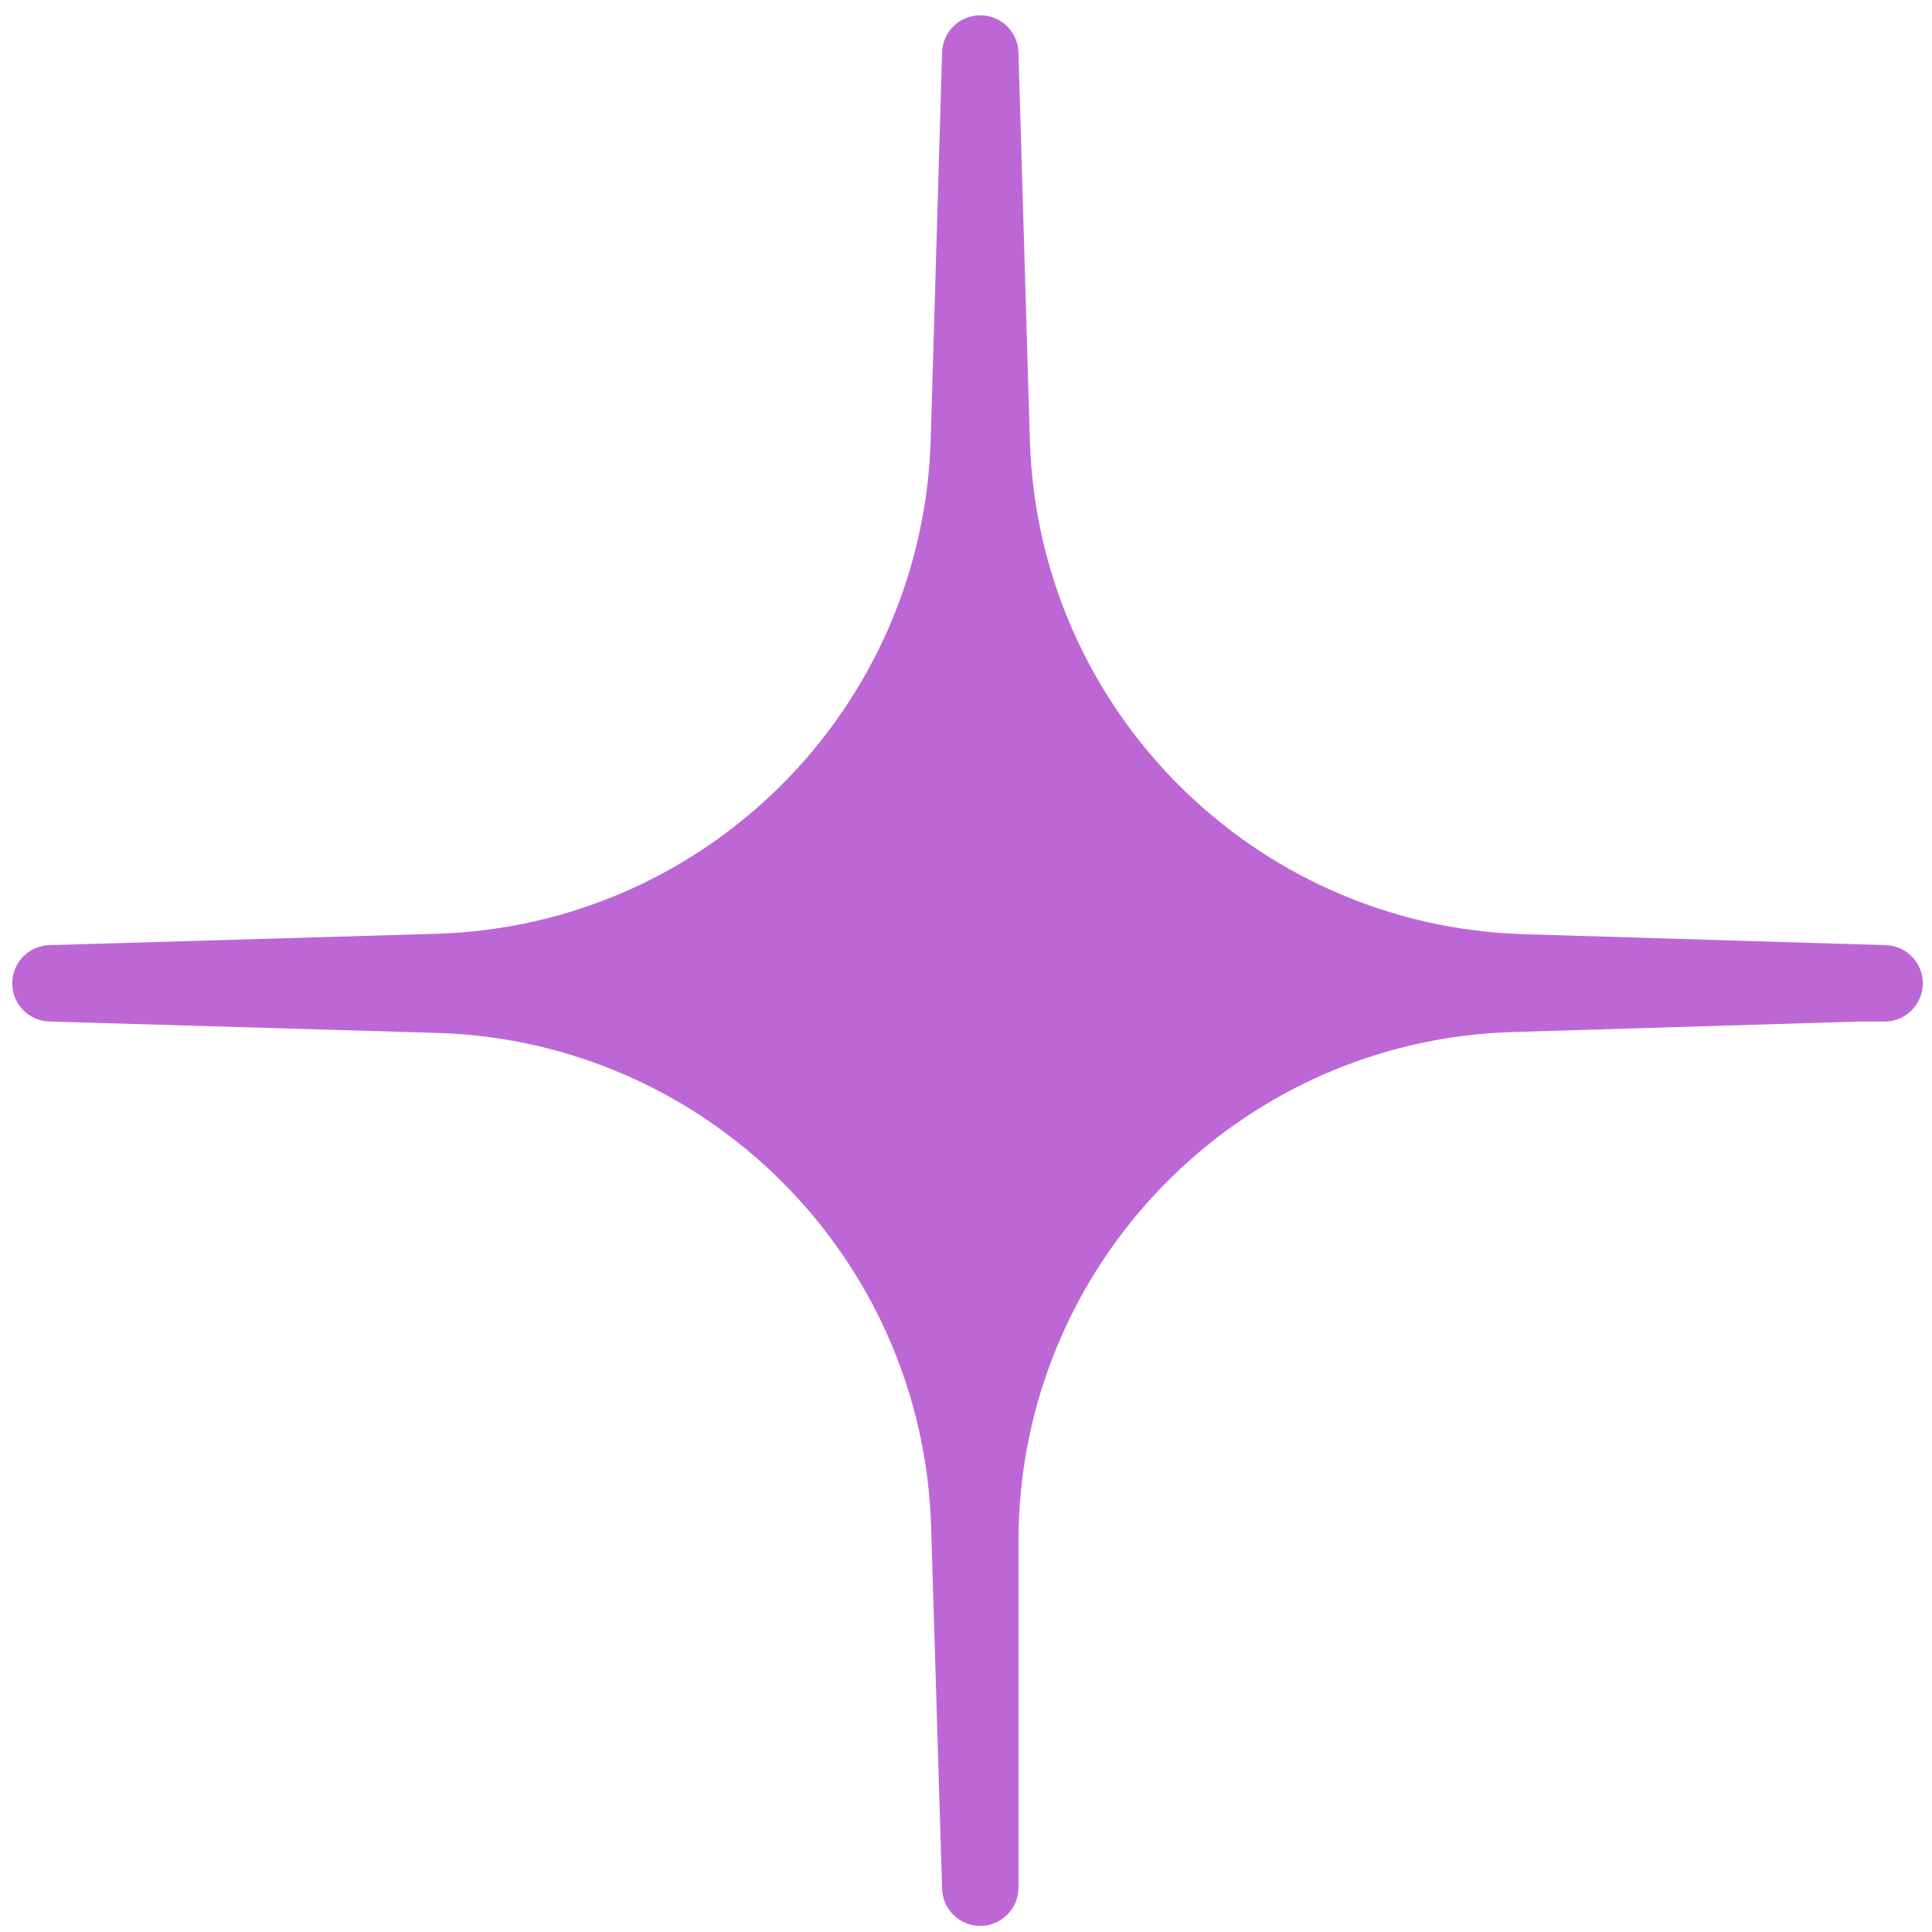 <?xml version="1.0" encoding="UTF-8"?> <svg xmlns="http://www.w3.org/2000/svg" width="79" height="79" viewBox="0 0 79 79" fill="none"> <path d="M40.083 0.625C39.22 0.625 38.521 1.325 38.521 2.188L38.057 17.97C37.732 28.995 28.87 37.857 17.845 38.182L2.062 38.646C1.2 38.646 0.5 39.345 0.5 40.208C0.5 41.071 1.2 41.771 2.062 41.771L17.862 42.236C28.881 42.56 37.74 51.411 38.074 62.429L38.521 77.188C38.521 78.05 39.22 78.75 40.083 78.75C40.946 78.75 41.646 78.05 41.646 77.188V63.024C41.646 51.764 50.593 42.541 61.848 42.2L76.021 41.771H76.542H77.062C77.925 41.771 78.625 41.071 78.625 40.208C78.625 39.345 77.925 38.646 77.062 38.646L62.304 38.199C51.286 37.865 42.435 29.006 42.111 17.987L41.646 2.188C41.646 1.325 40.946 0.625 40.083 0.625Z" fill="#BD67D6"></path> </svg> 